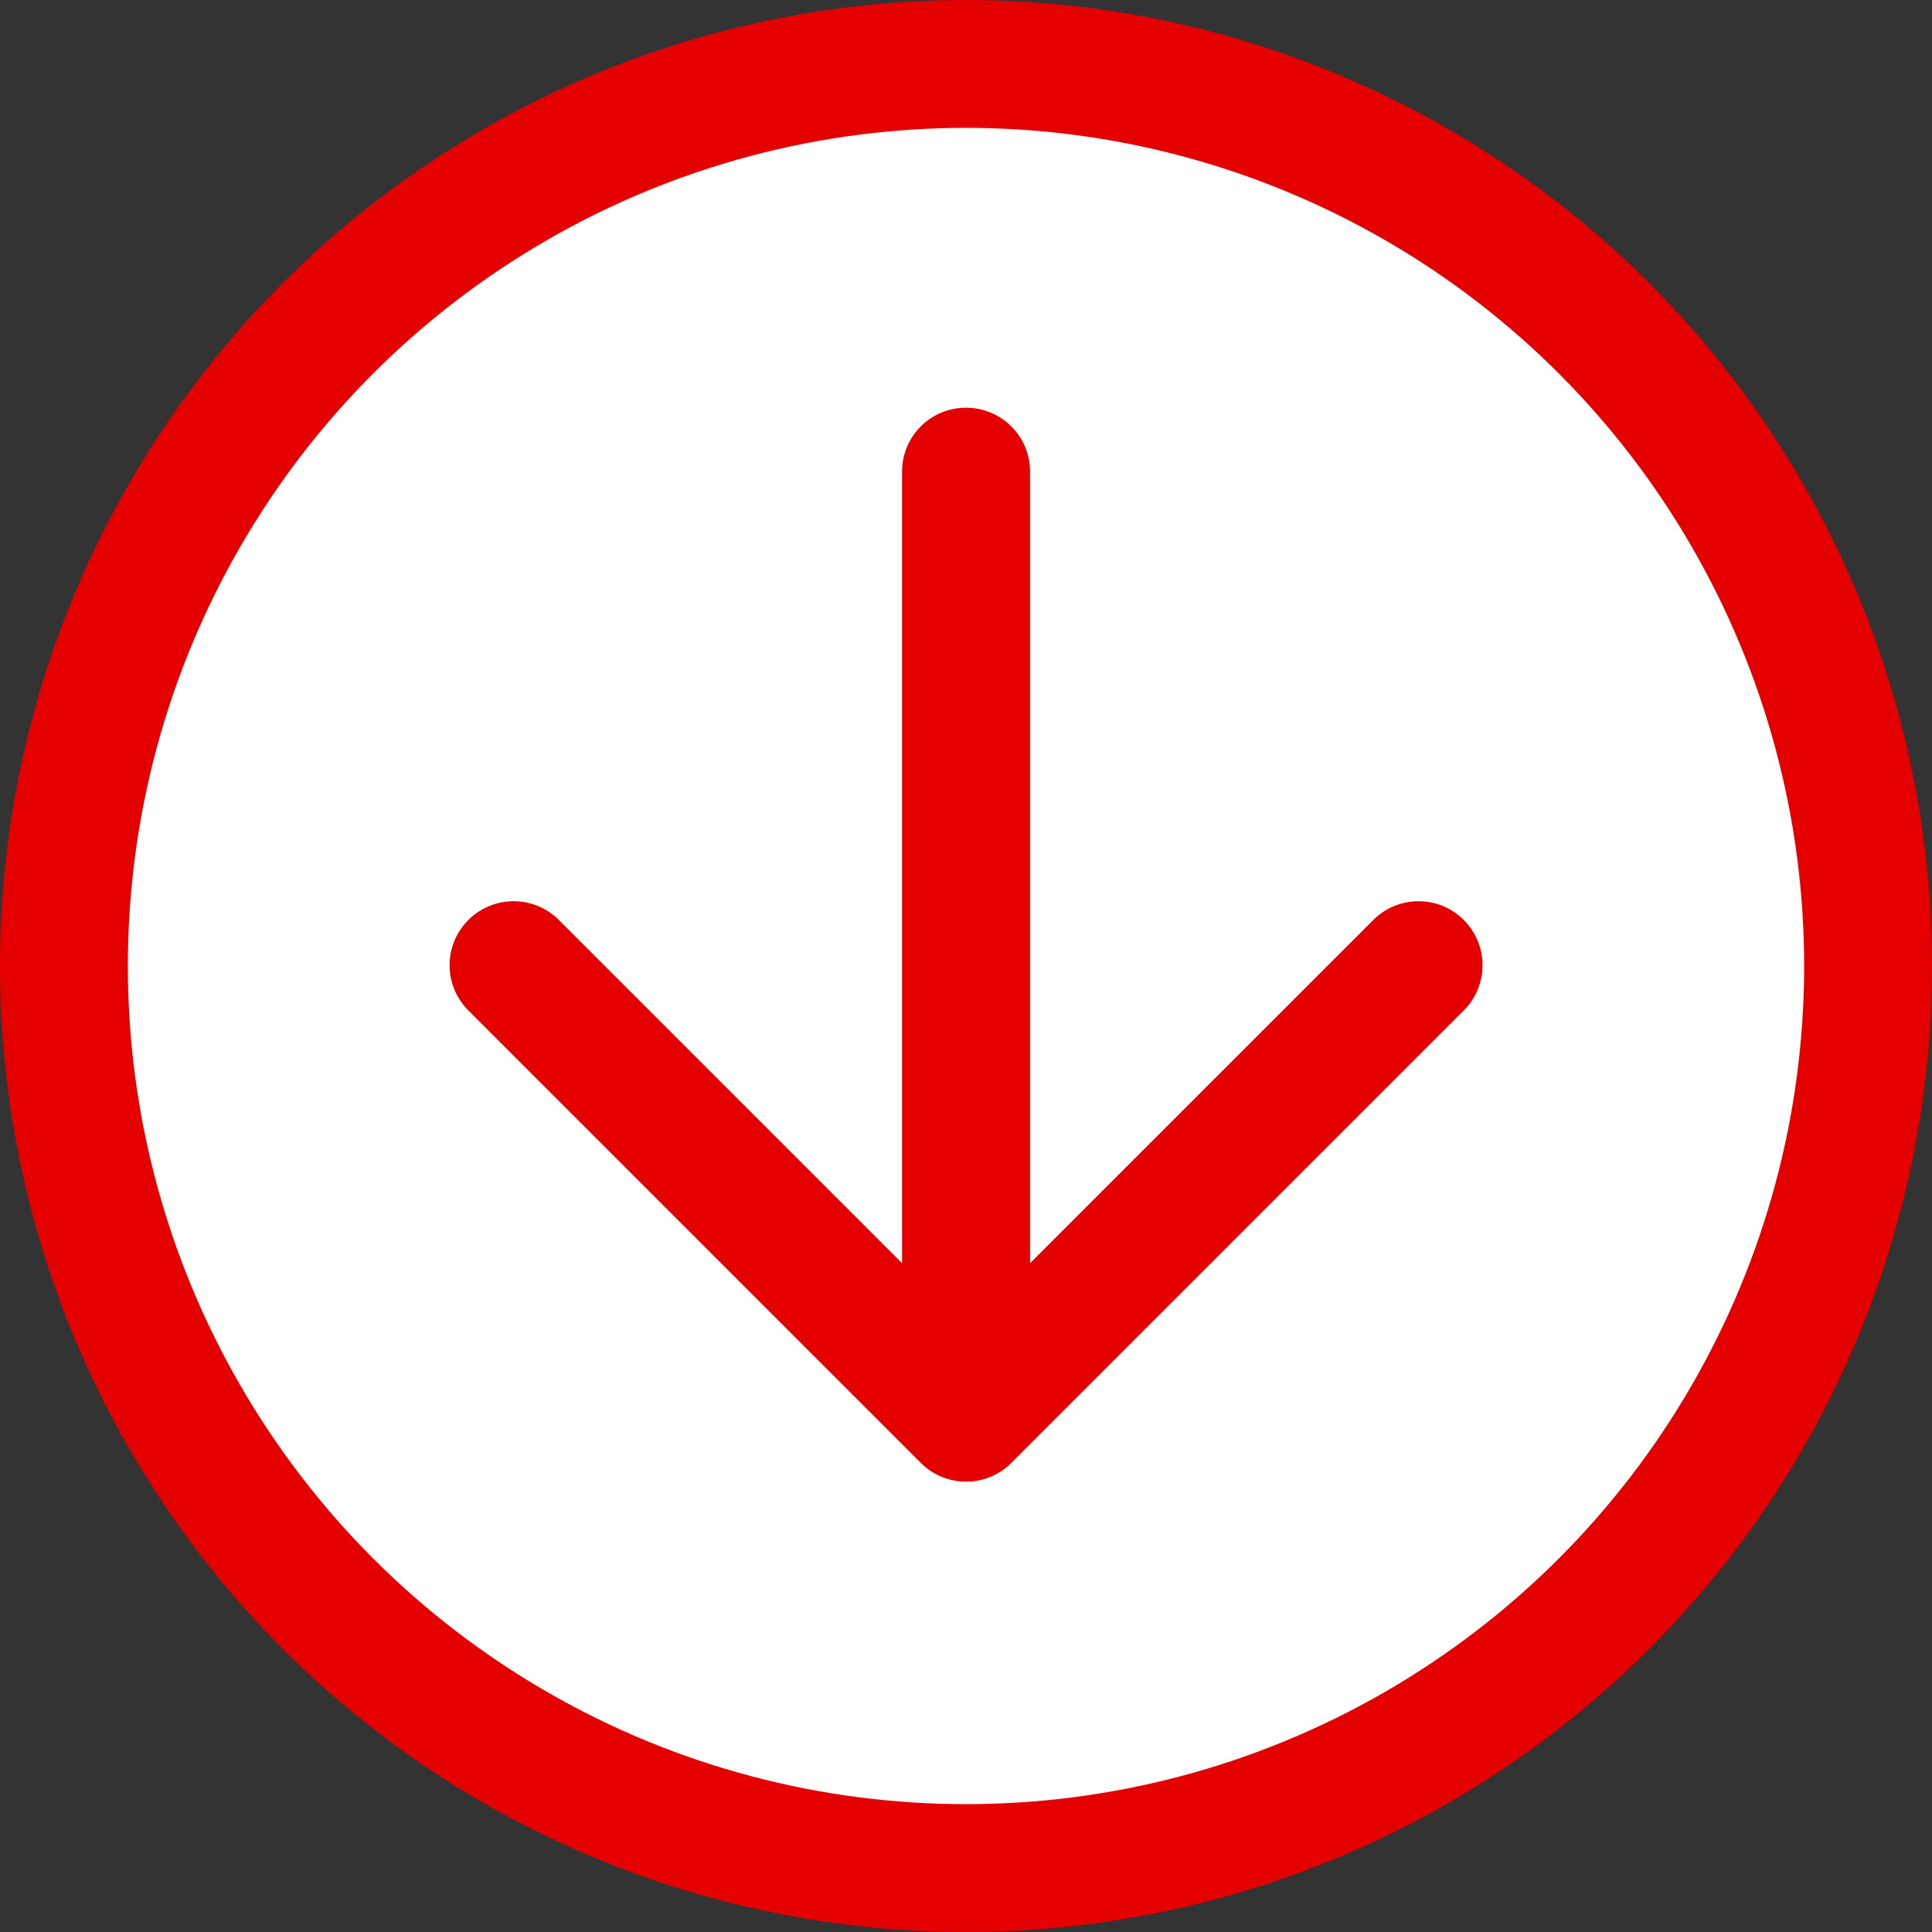 <?xml version="1.0" encoding="UTF-8"?>
<svg id="_レイヤー_2" data-name="レイヤー 2" xmlns="http://www.w3.org/2000/svg" viewBox="0 0 136 136">
  <rect x="0" y="0" width="136" height="136" fill="#333333" stroke="none"/>
  <defs>
    <style>
      .cls-1 {
        fill: #fff;
        stroke: #e50000;
        stroke-miterlimit: 10;
        stroke-width: 9px;
      }

      .cls-2 {
        fill: #e50000;
      }
    </style>
  </defs>
  <g id="_レイヤー_2-2" data-name="レイヤー 2">
    <g>
      <circle class="cls-1" cx="68" cy="68" r="63.5"/>
      <path class="cls-2" d="M71.19,102.98l31.85-31.85c1.76-1.76,1.76-4.61,0-6.37-1.76-1.76-4.61-1.76-6.37,0l-24.16,24.16V33.2c0-2.49-2.02-4.5-4.51-4.5s-4.5,2.01-4.5,4.5v55.72l-24.16-24.16c-1.76-1.76-4.61-1.76-6.37,0-1.76,1.76-1.76,4.61,0,6.37l31.85,31.85c1.76,1.76,4.61,1.76,6.37,0Z"/>
    </g>
  </g>
</svg>
